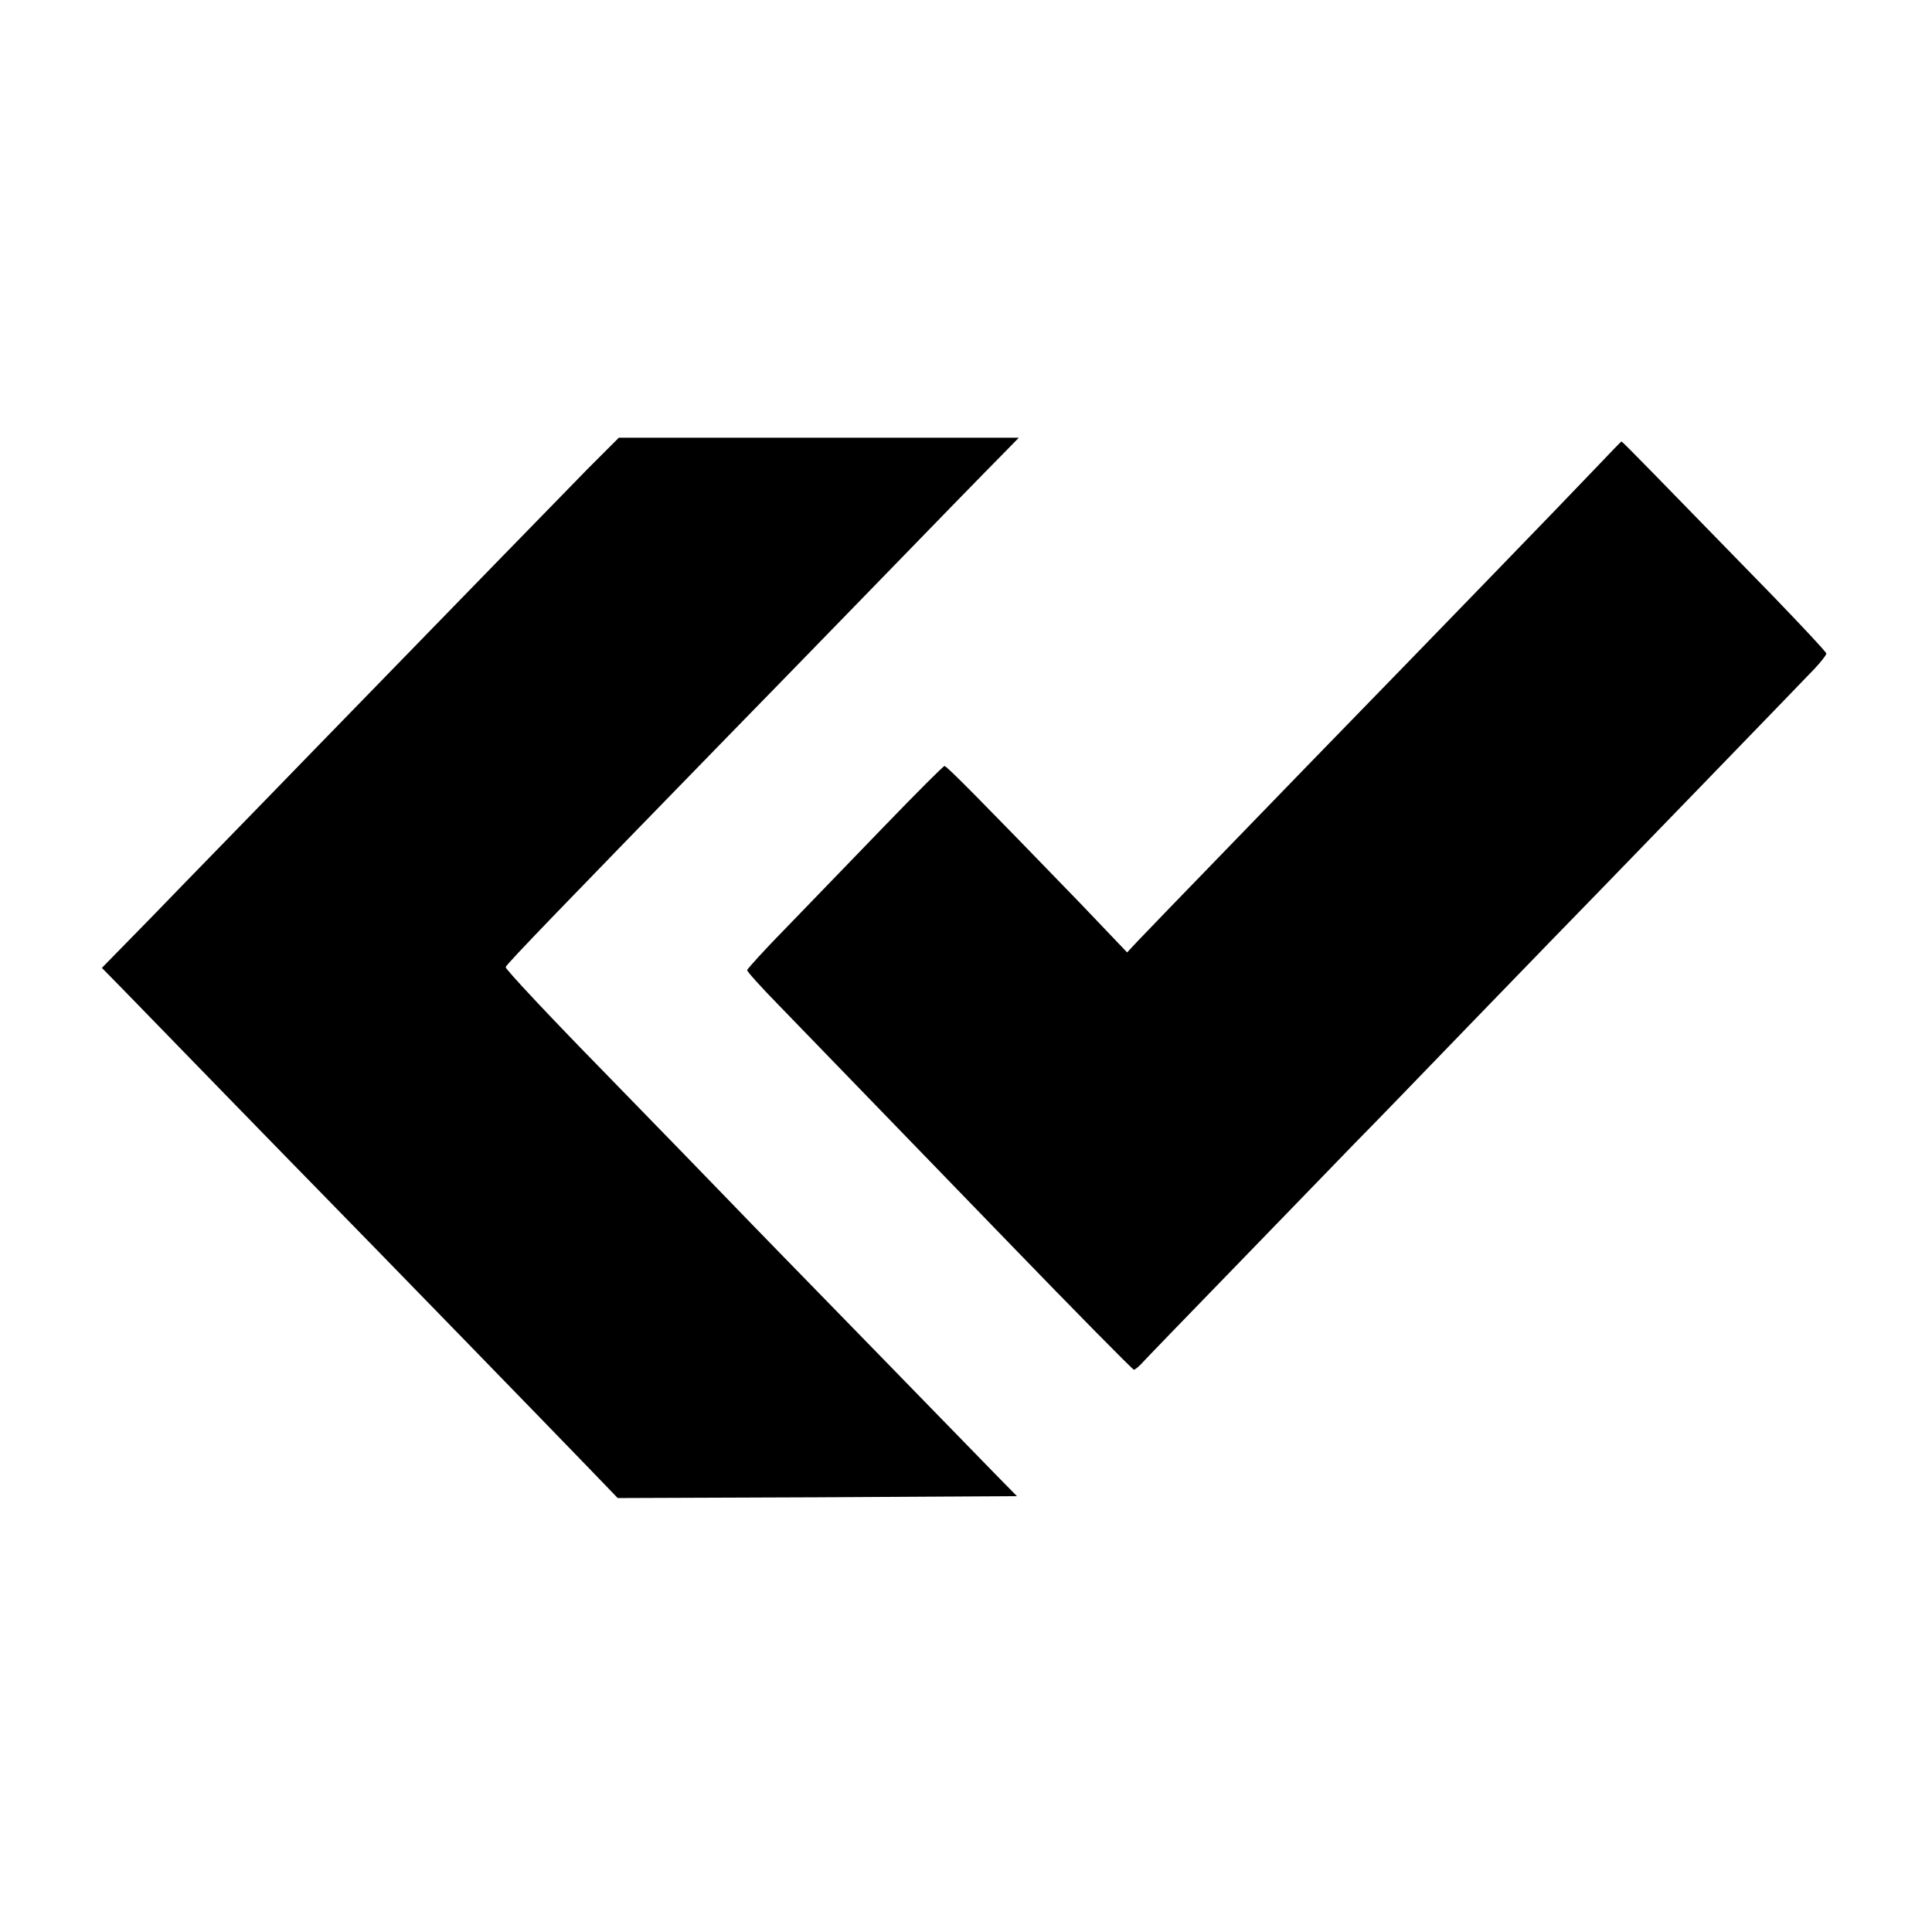 <?xml version="1.0" standalone="no"?>
<!DOCTYPE svg PUBLIC "-//W3C//DTD SVG 20010904//EN"
 "http://www.w3.org/TR/2001/REC-SVG-20010904/DTD/svg10.dtd">
<svg version="1.0" xmlns="http://www.w3.org/2000/svg"
 width="512pt" height="512pt" viewBox="0 0 512 512"
 preserveAspectRatio="xMidYMid meet">
<g transform="translate(0,512) scale(0.1,-0.1)"
fill="#000000" stroke="none">
<path d="M1557 3877 c-86 -88 -277 -284 -737 -757 -151 -156 -337 -346 -412
-424 l-138 -141 54 -55 c136 -140 458 -471 521 -535 144 -147 636 -653 713
-733 l79 -82 529 2 529 3 -55 56 c-30 31 -182 187 -336 345 -155 159 -319 327
-364 374 -45 47 -199 205 -342 352 -143 146 -259 270 -258 275 1 7 156 167
600 623 41 42 208 213 370 380 162 167 316 325 343 352 l47 48 -530 0 -530 0
-83 -83z"/>
<path d="M4231 3882 c-35 -37 -170 -177 -301 -312 -131 -135 -279 -288 -330
-340 -51 -52 -197 -203 -325 -335 -128 -132 -245 -253 -260 -269 l-28 -30
-124 130 c-265 274 -354 364 -360 364 -3 0 -74 -71 -157 -157 -83 -86 -199
-206 -258 -267 -60 -61 -108 -114 -108 -117 0 -4 37 -45 83 -92 68 -70 342
-353 612 -632 173 -179 327 -335 330 -335 2 0 10 6 17 13 7 8 123 128 258 267
135 139 274 283 310 320 36 36 180 185 320 330 140 145 287 296 325 335 67 69
505 521 573 592 17 18 32 37 32 41 0 4 -64 72 -141 152 -310 318 -399 410
-402 410 -1 0 -31 -31 -66 -68z"/>
</g>
</svg>
